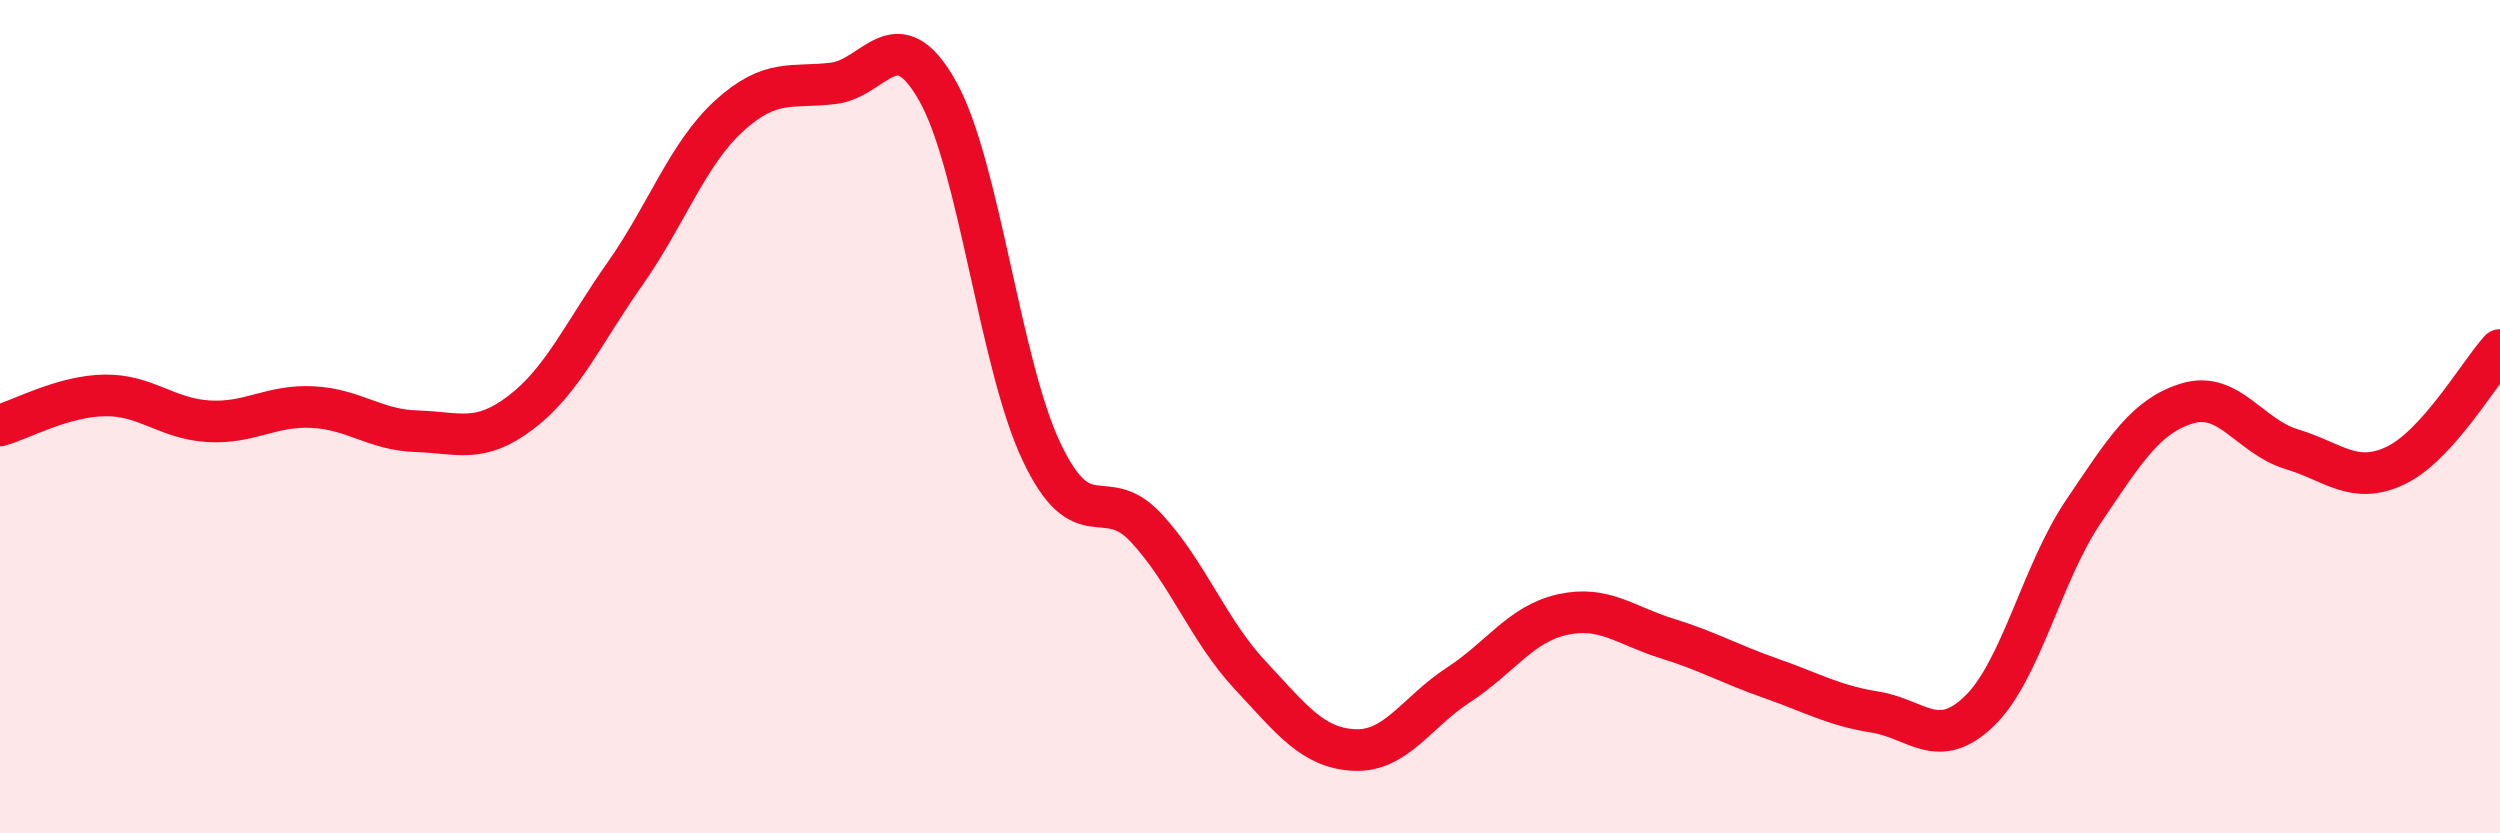 
    <svg width="60" height="20" viewBox="0 0 60 20" xmlns="http://www.w3.org/2000/svg">
      <path
        d="M 0,10.21 C 0.5,10.07 1.5,9.51 2.5,9.49 C 3.5,9.47 4,10.05 5,10.11 C 6,10.17 6.5,9.72 7.5,9.77 C 8.5,9.82 9,10.32 10,10.35 C 11,10.38 11.5,10.66 12.5,9.9 C 13.5,9.14 14,7.99 15,6.57 C 16,5.15 16.5,3.69 17.5,2.78 C 18.5,1.87 19,2.12 20,2 C 21,1.88 21.5,0.41 22.5,2.18 C 23.5,3.95 24,8.75 25,10.85 C 26,12.95 26.5,11.59 27.5,12.66 C 28.5,13.73 29,15.13 30,16.2 C 31,17.27 31.5,17.95 32.5,18 C 33.5,18.05 34,17.09 35,16.44 C 36,15.79 36.5,14.97 37.5,14.75 C 38.5,14.53 39,15.01 40,15.32 C 41,15.63 41.5,15.93 42.5,16.28 C 43.5,16.63 44,16.93 45,17.09 C 46,17.25 46.5,18.03 47.5,17.07 C 48.5,16.11 49,13.76 50,12.28 C 51,10.8 51.5,9.98 52.5,9.68 C 53.5,9.38 54,10.48 55,10.78 C 56,11.08 56.5,11.65 57.5,11.17 C 58.5,10.69 59.5,8.95 60,8.4L60 20L0 20Z"
        fill="#EB0A25"
        opacity="0.1"
        stroke-linecap="round"
        stroke-linejoin="round"
      />
      <path
        d="M 0,10.21 C 0.5,10.07 1.5,9.51 2.5,9.49 C 3.5,9.47 4,10.05 5,10.11 C 6,10.17 6.5,9.72 7.5,9.77 C 8.5,9.82 9,10.32 10,10.35 C 11,10.38 11.5,10.66 12.5,9.9 C 13.5,9.14 14,7.99 15,6.57 C 16,5.15 16.5,3.69 17.5,2.78 C 18.5,1.87 19,2.12 20,2 C 21,1.88 21.5,0.41 22.5,2.18 C 23.5,3.95 24,8.75 25,10.85 C 26,12.95 26.5,11.59 27.5,12.66 C 28.5,13.73 29,15.13 30,16.2 C 31,17.27 31.5,17.95 32.5,18 C 33.5,18.05 34,17.09 35,16.44 C 36,15.79 36.5,14.97 37.5,14.75 C 38.5,14.53 39,15.01 40,15.32 C 41,15.63 41.5,15.93 42.5,16.28 C 43.5,16.63 44,16.93 45,17.09 C 46,17.25 46.5,18.03 47.5,17.07 C 48.5,16.11 49,13.76 50,12.28 C 51,10.8 51.5,9.98 52.5,9.68 C 53.5,9.38 54,10.48 55,10.78 C 56,11.08 56.5,11.65 57.5,11.17 C 58.5,10.69 59.5,8.95 60,8.4"
        stroke="#EB0A25"
        stroke-width="1"
        fill="none"
        stroke-linecap="round"
        stroke-linejoin="round"
      />
    </svg>
  